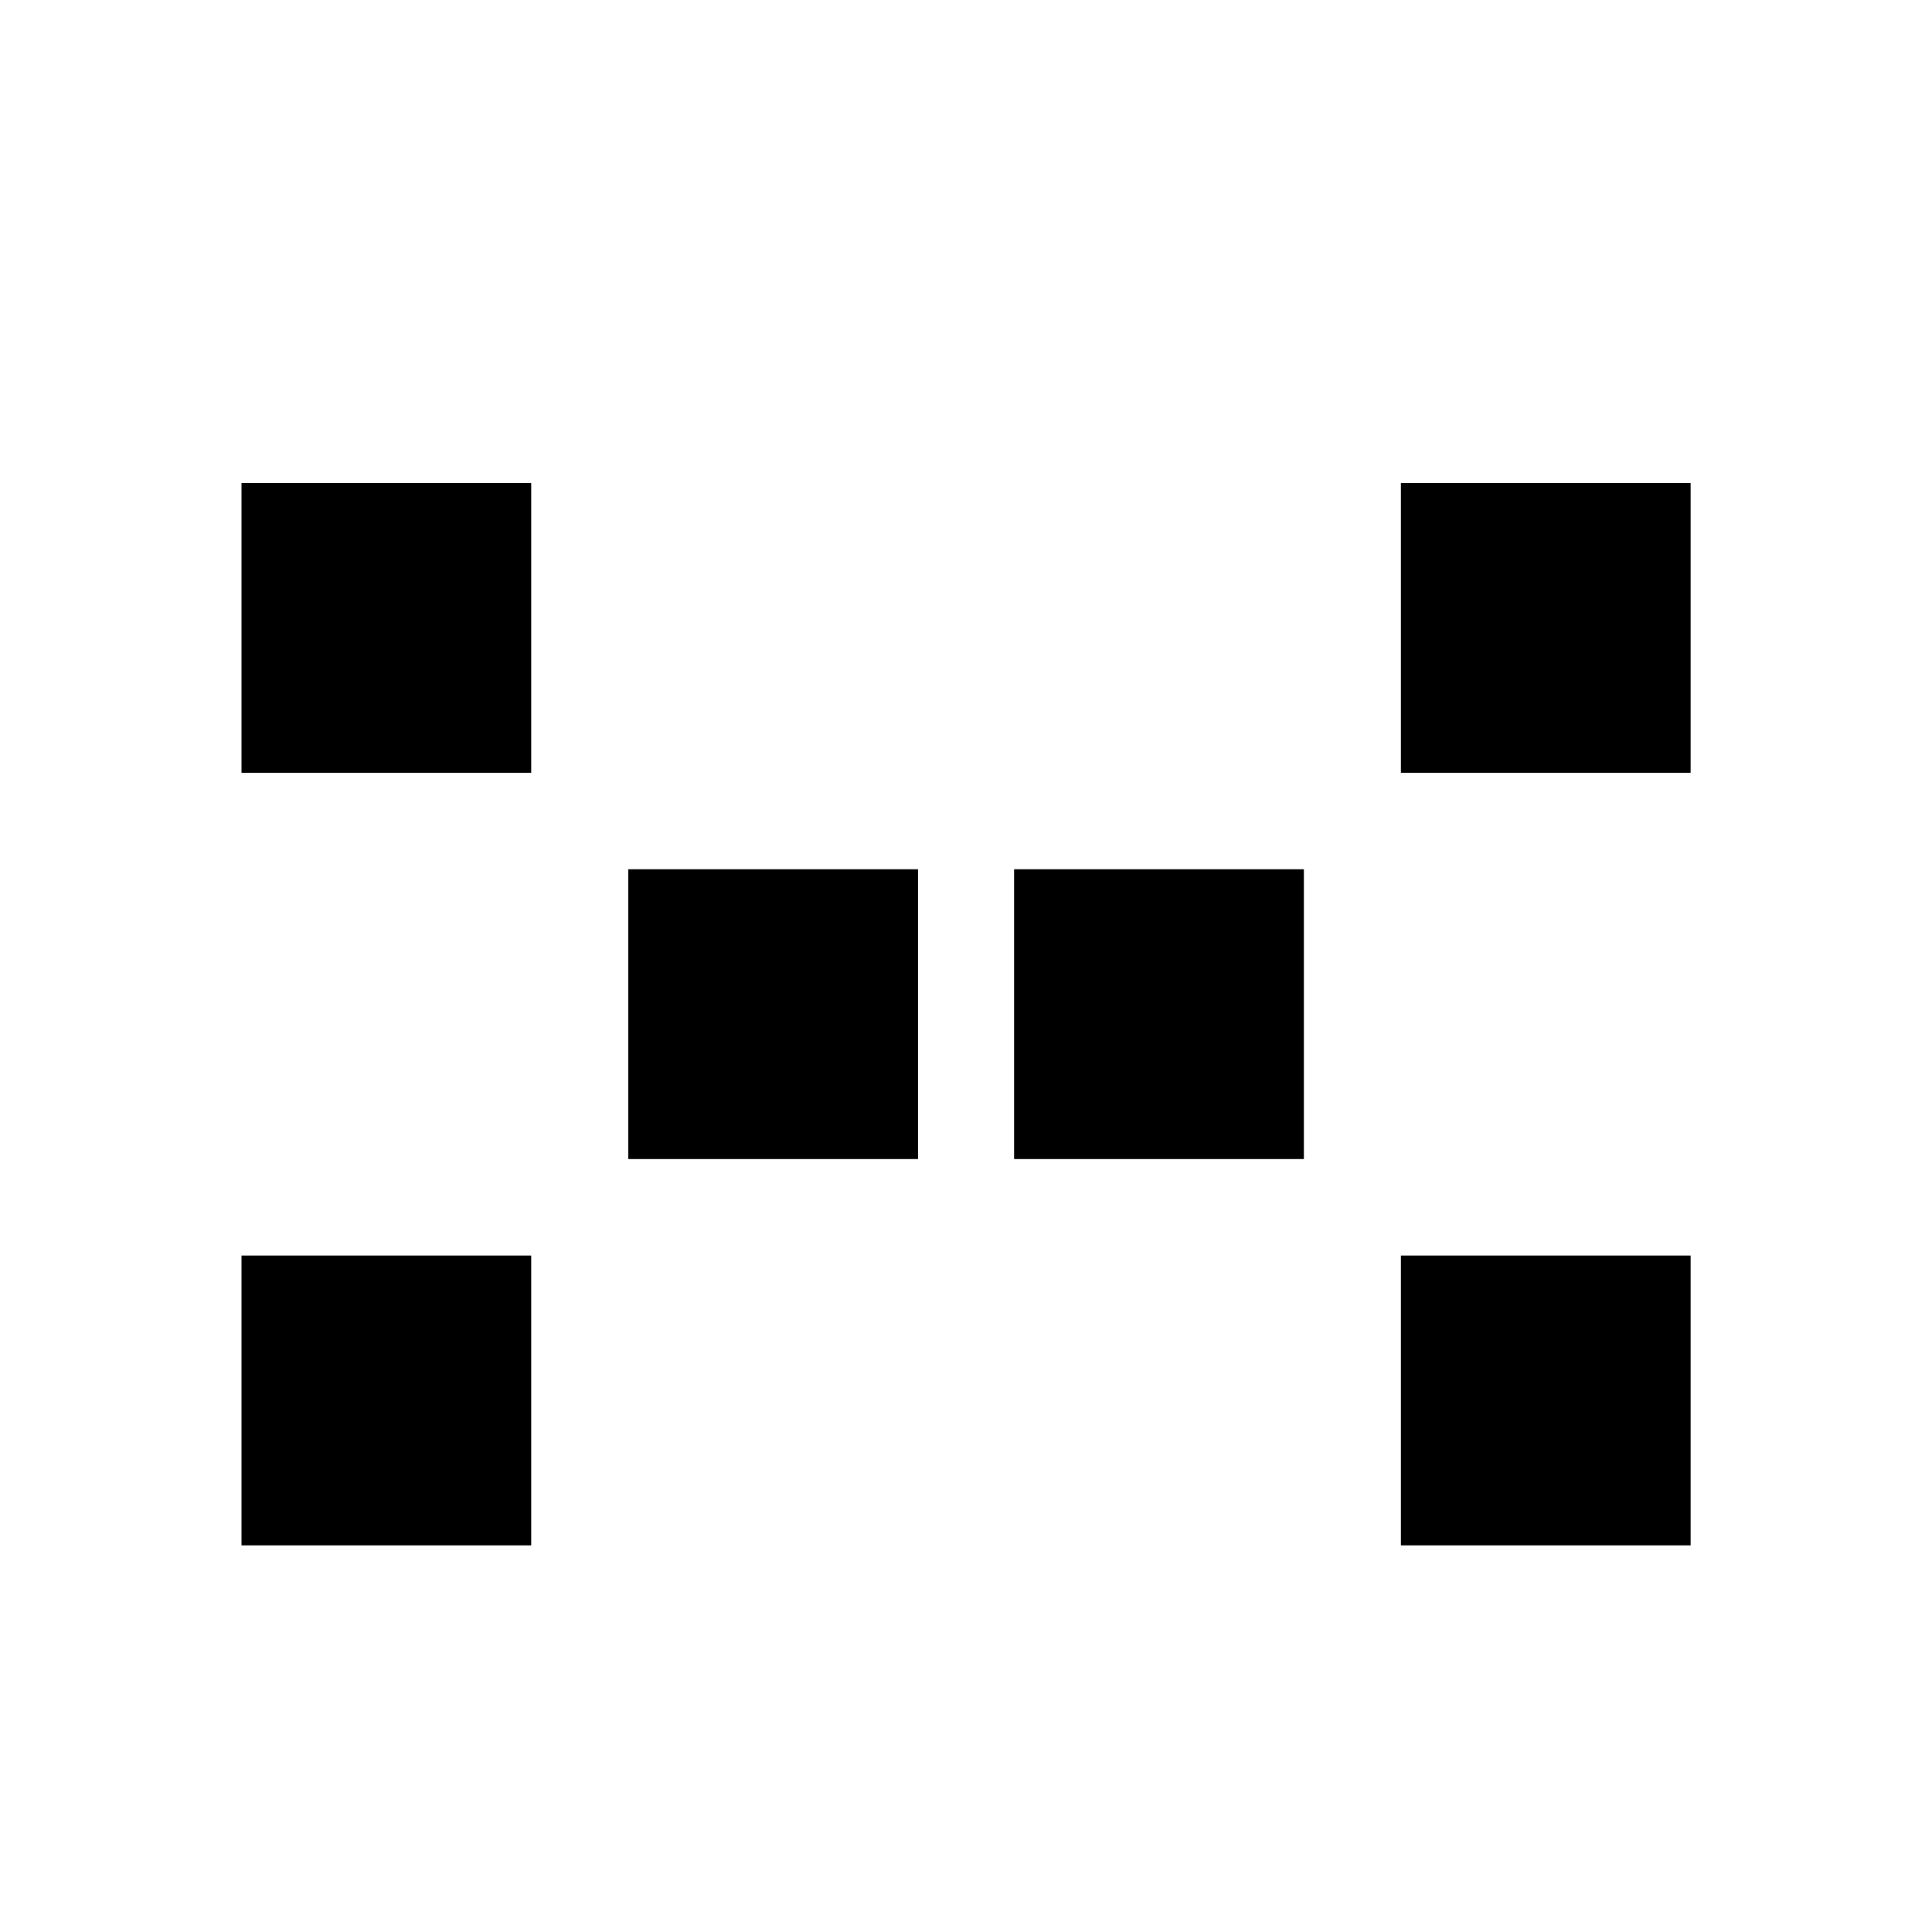 <svg width="16" height="16" viewBox="0 0 16 16" fill="none" xmlns="http://www.w3.org/2000/svg">
<path fill-rule="evenodd" clip-rule="evenodd" d="M4.399 4H2V6.4H4.399V4ZM7.603 7.199H5.203V9.599H7.603V7.199ZM2 10.398H4.399V12.798H2V10.398ZM10.798 7.199H8.398V9.599H10.798V7.199ZM11.602 4H14.001V6.4H11.602V4ZM14.001 10.398H11.602V12.798H14.001V10.398Z" fill="currentcolor"/>
</svg>
